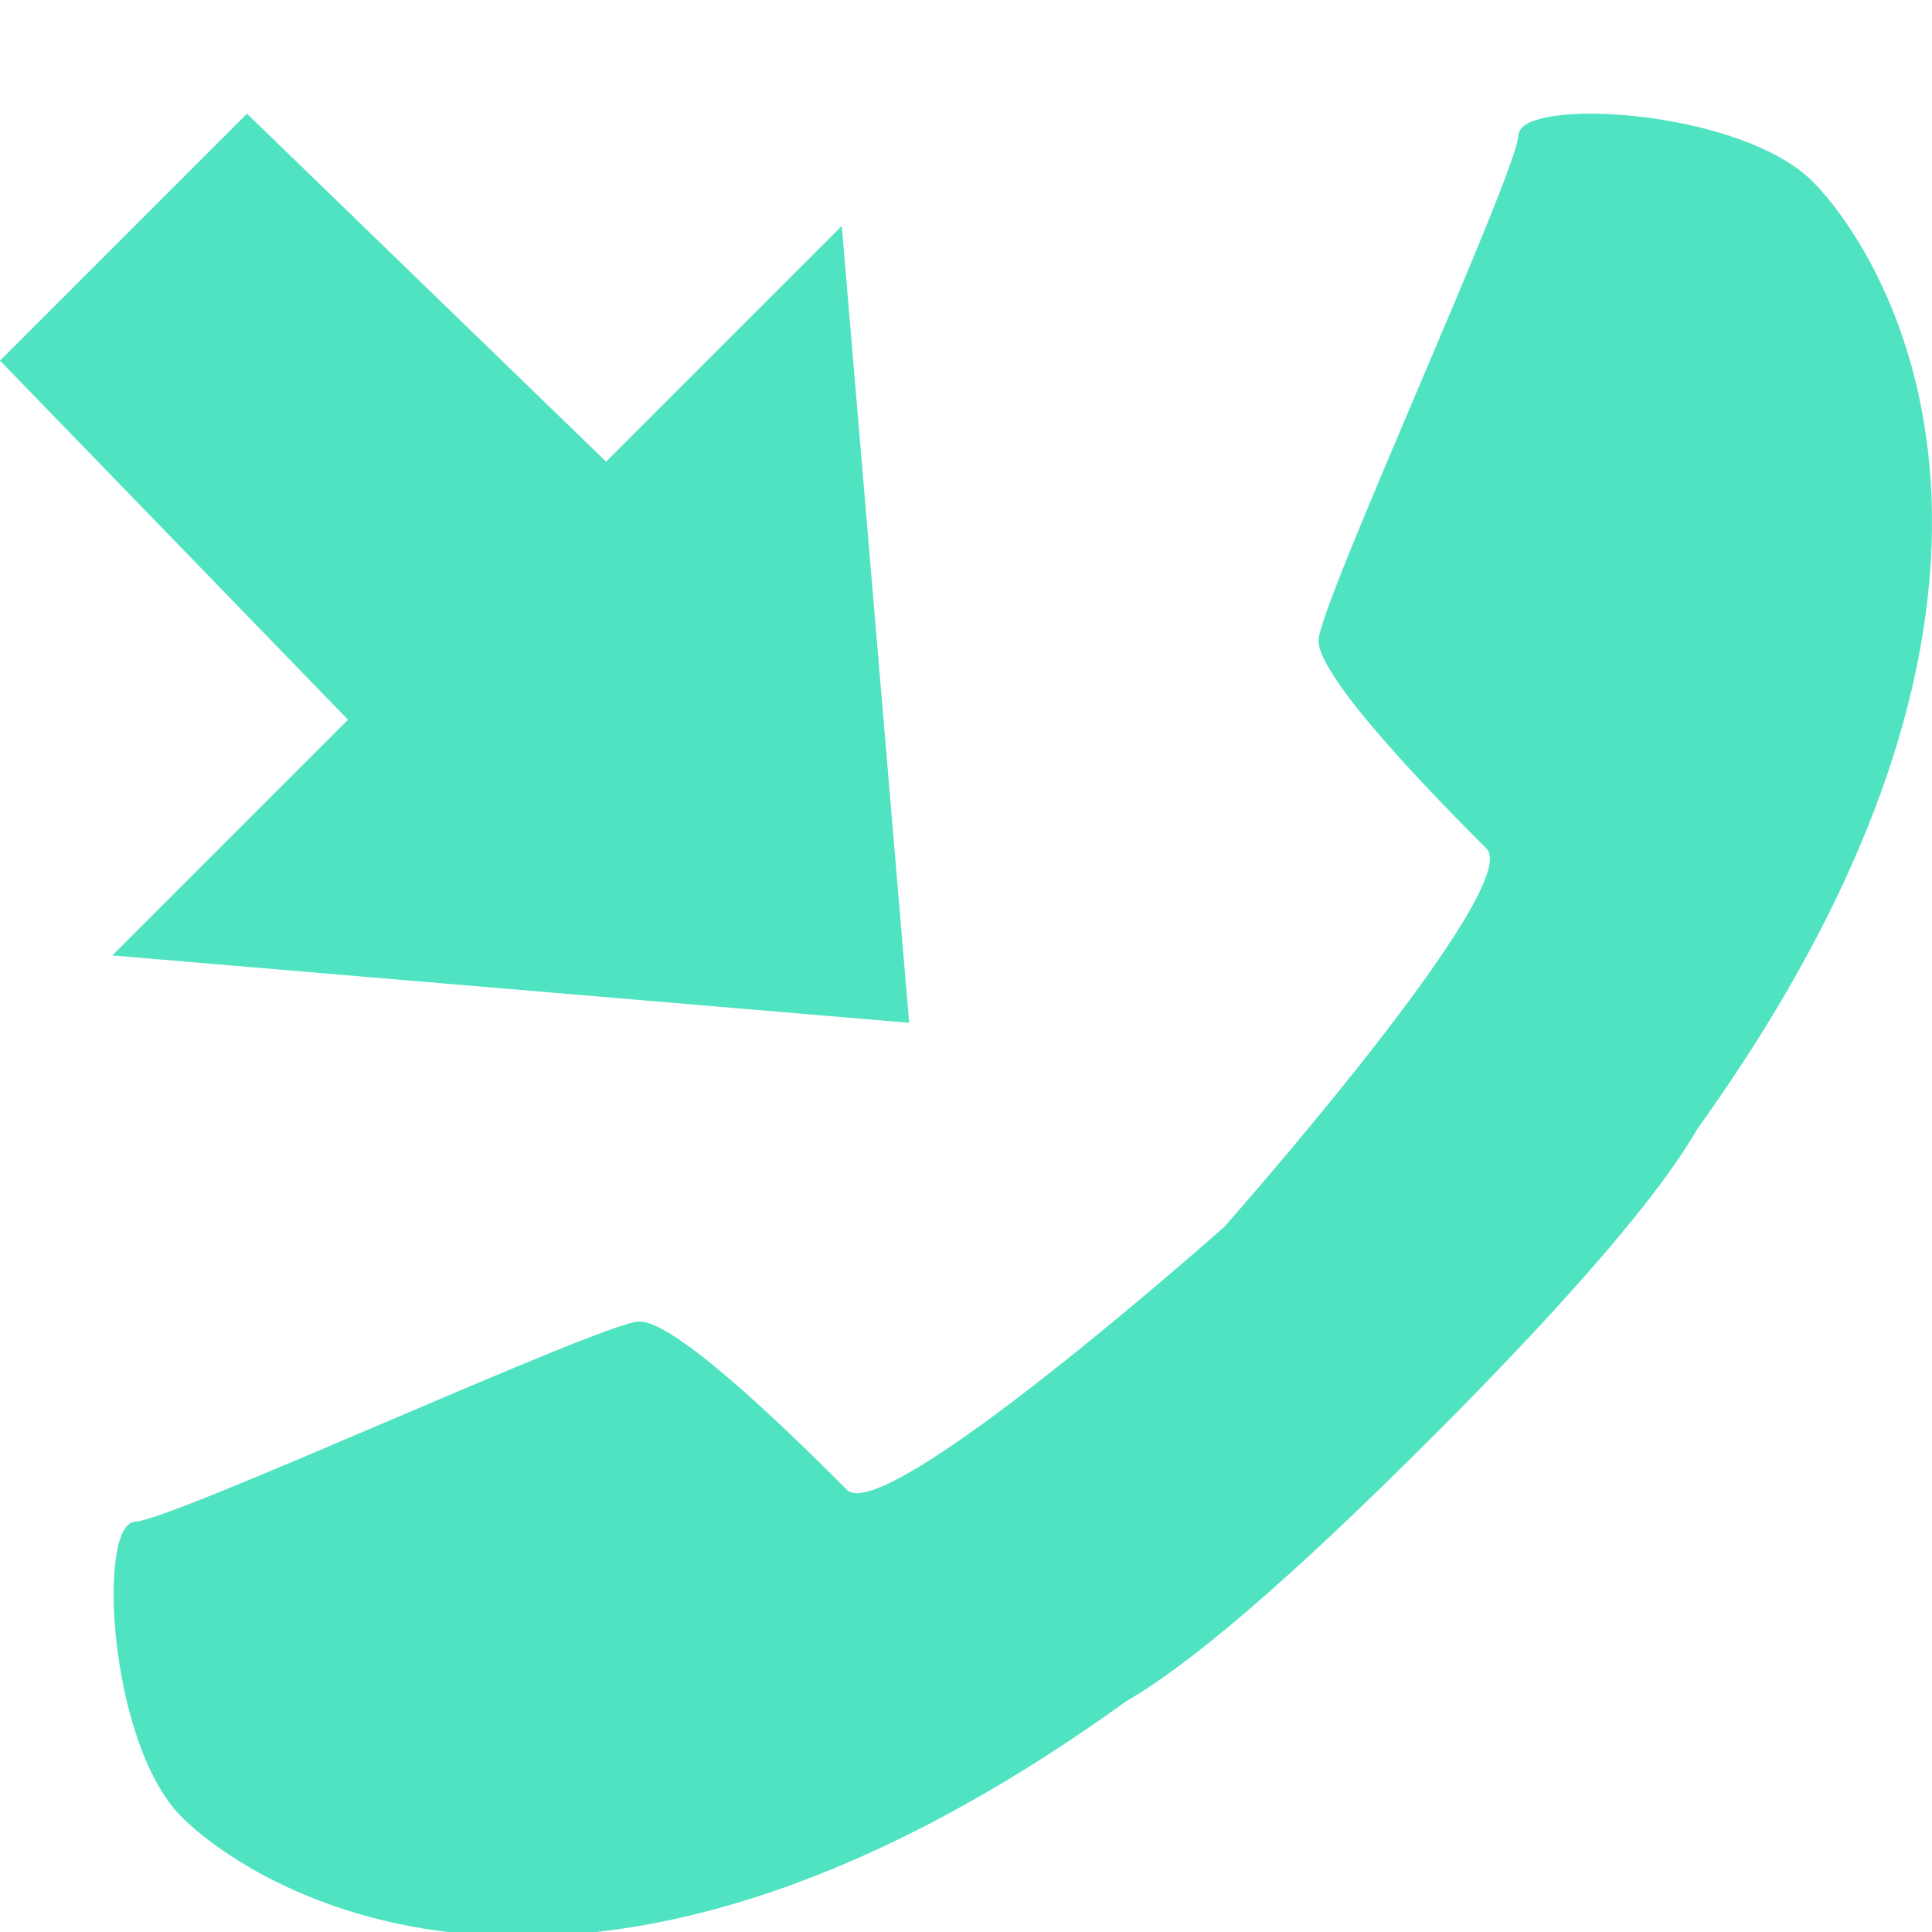 <?xml version="1.0" encoding="UTF-8"?>
<svg width="17px" height="17px" viewBox="0 0 17 17" version="1.1" xmlns="http://www.w3.org/2000/svg" xmlns:xlink="http://www.w3.org/1999/xlink">
    <!-- Generator: Sketch 40.2 (33826) - http://www.bohemiancoding.com/sketch -->
    <title>received-calls</title>
    <desc>Created with Sketch.</desc>
    <defs></defs>
    <g id="Page-1" stroke="none" stroke-width="1" fill="none" fill-rule="evenodd">
        <g id="received-calls" fill="#50E3C2">
            <polygon id="calls-in-channel-white" points="0.988 8.407 8 9 7.407 1.988 5.333 4.062 2.173 1 0 3.173 3.062 6.333"></polygon>
            <path d="M15.951,1.598 C15.31,0.956 13.376,0.85 13.361,1.189 C13.346,1.528 11.618,5.293 11.602,5.632 C11.588,5.971 12.742,7.128 13.08,7.467 C13.415,7.803 10.822,10.74 10.773,10.795 C10.717,10.845 7.786,13.444 7.452,13.109 C7.114,12.77 5.96,11.613 5.621,11.628 C5.283,11.643 1.527,13.375 1.188,13.39 C0.85,13.406 0.956,15.344 1.597,15.987 C2.144,16.535 4.979,18.527 9.909,14.97 C10.45,14.658 11.306,13.943 12.604,12.643 C12.606,12.642 12.606,12.641 12.606,12.641 C12.608,12.64 12.608,12.639 12.61,12.638 C12.61,12.637 12.612,12.636 12.612,12.635 C12.613,12.634 12.615,12.633 12.616,12.632 C13.913,11.331 14.626,10.472 14.937,9.931 C18.485,4.989 16.498,2.147 15.951,1.598 L15.951,1.598 L15.951,1.598 Z" id="Shape"></path>
        </g>
    </g>
</svg>